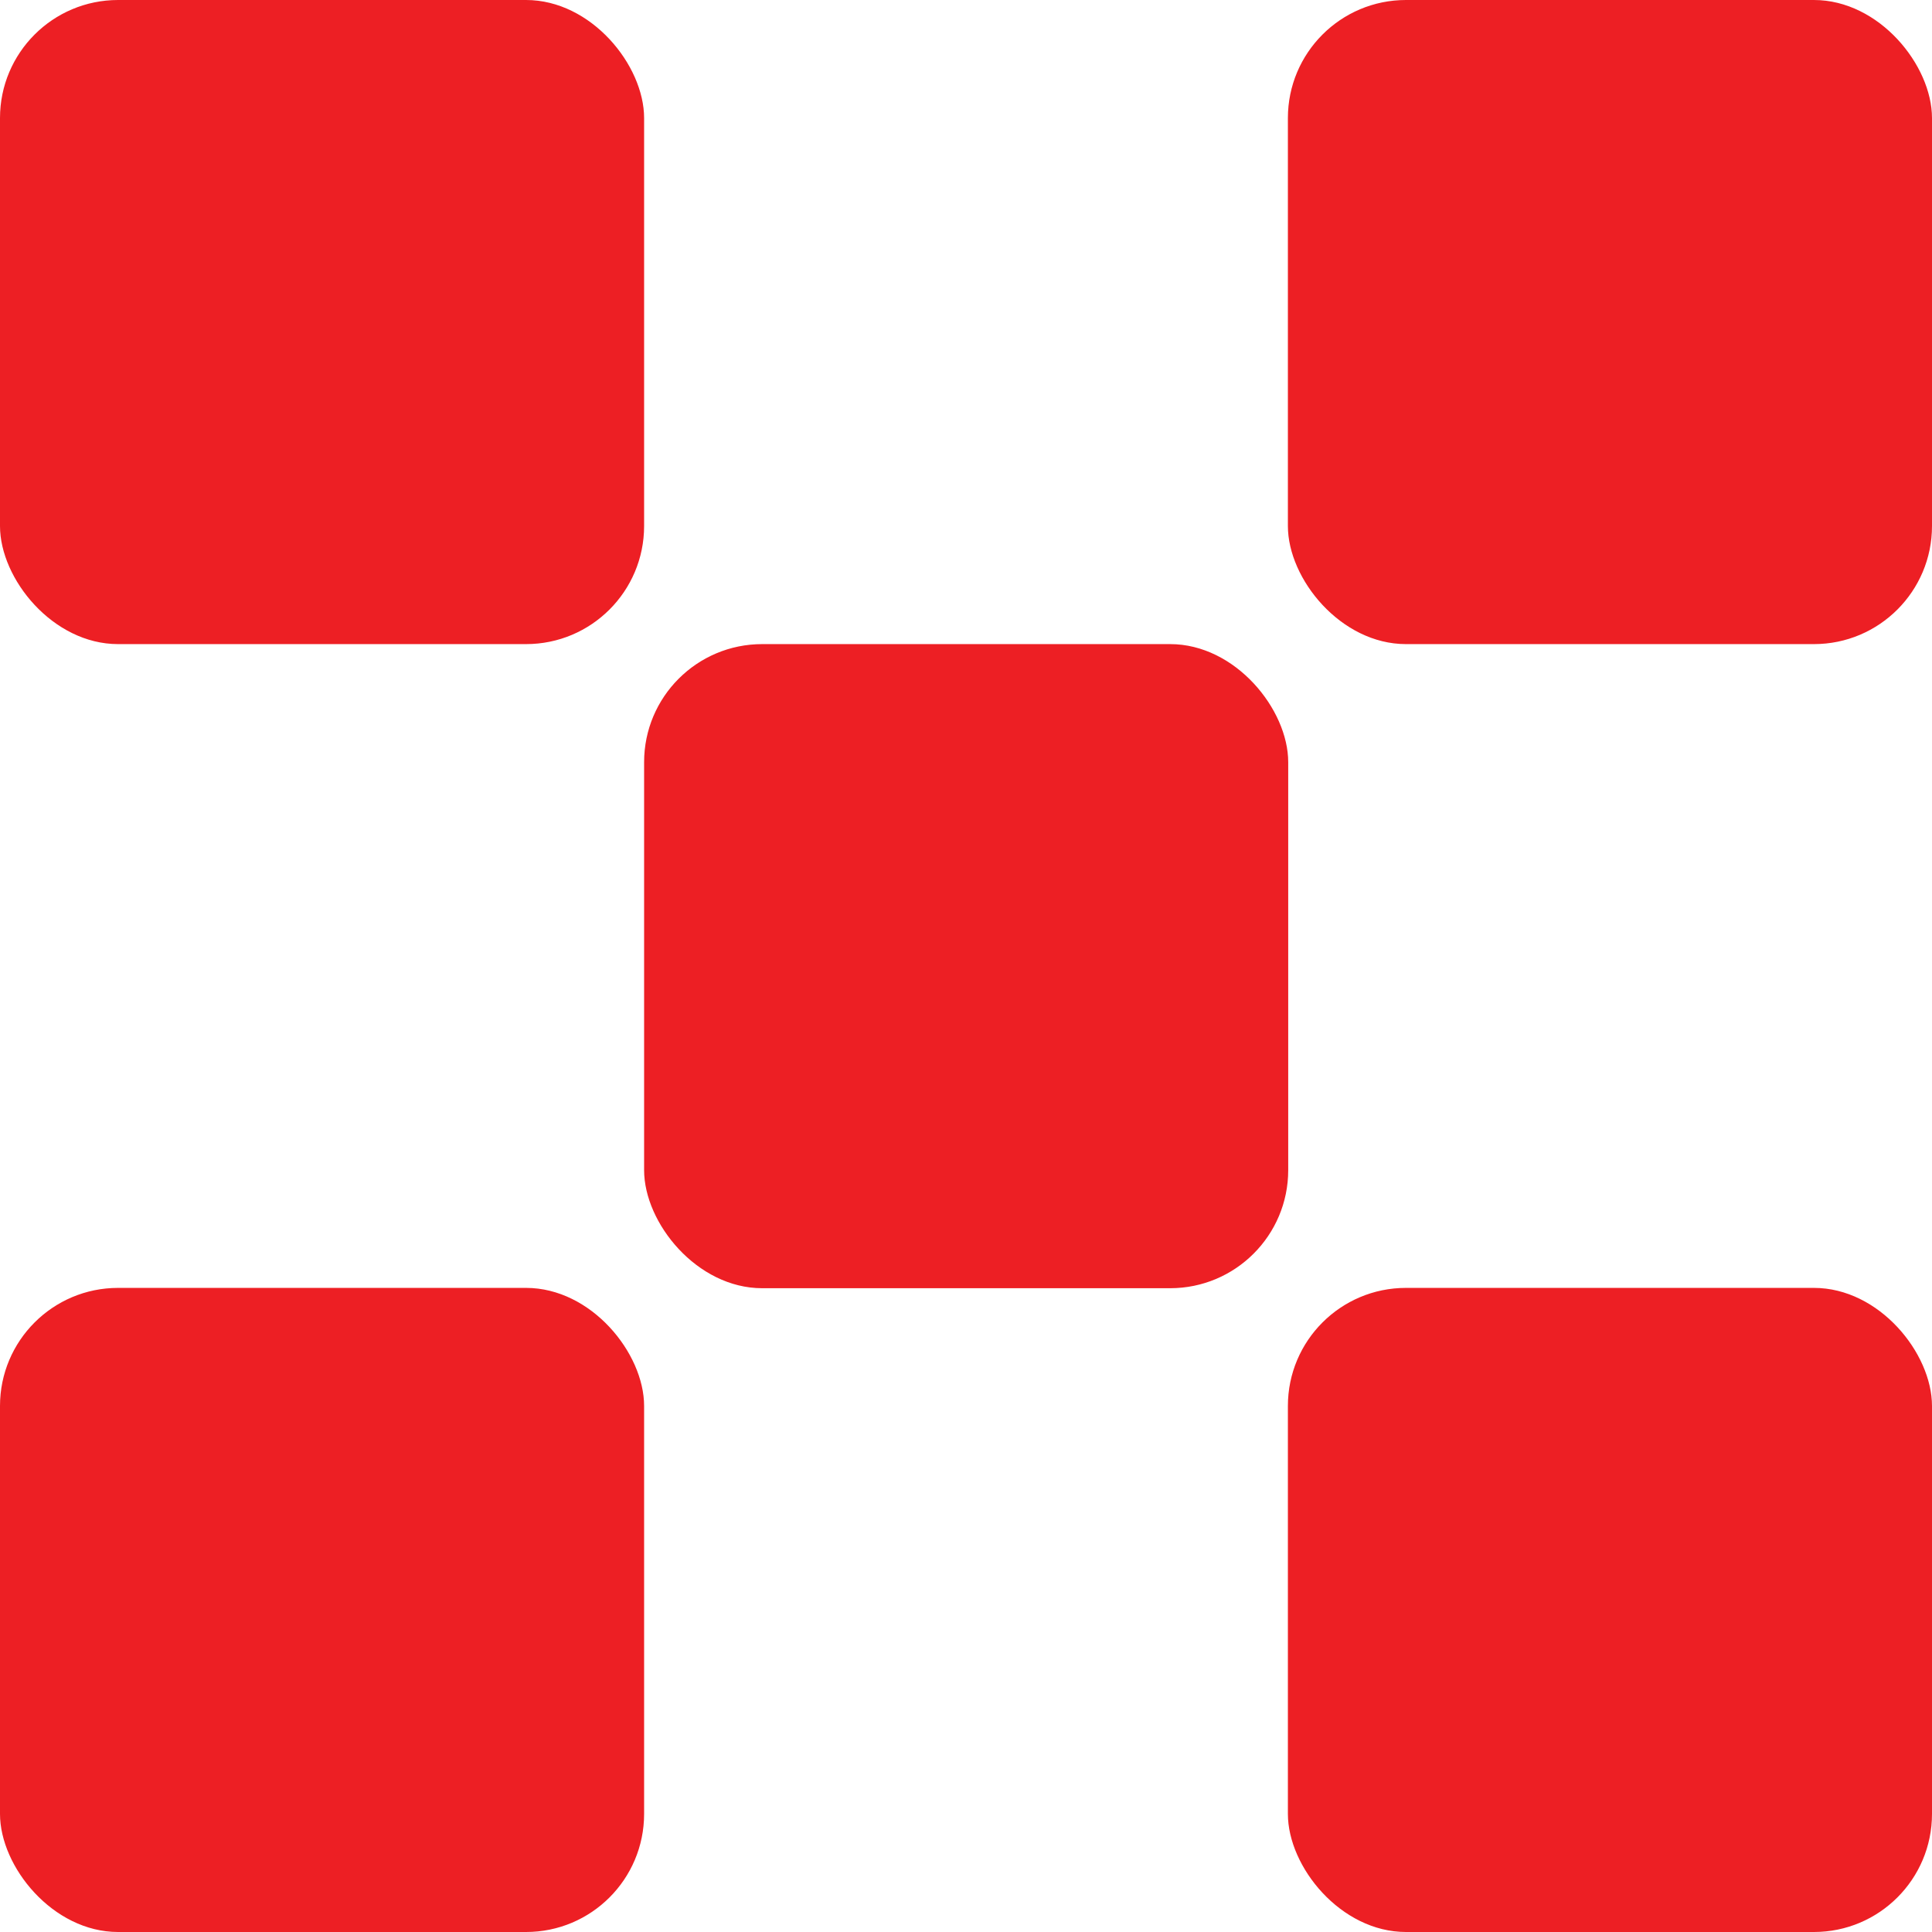 <svg xmlns="http://www.w3.org/2000/svg" width="18" height="18" viewBox="0 0 18 18">
  <g id="menu_hire_14" transform="translate(-21 -21)">
    <rect id="Rectangle_9298" data-name="Rectangle 9298" width="6.001" height="6.001" rx="1.1" transform="translate(27.001 27.001)" fill="#ed1f24"/>
    <rect id="Rectangle_9299" data-name="Rectangle 9299" width="6.001" height="6.001" rx="1.1" transform="translate(21 21)" fill="#ed1f24"/>
    <rect id="Rectangle_9300" data-name="Rectangle 9300" width="6.001" height="6.001" rx="1.1" transform="translate(32.999 21)" fill="#ed1f24"/>
    <rect id="Rectangle_9301" data-name="Rectangle 9301" width="6.001" height="6.001" rx="1.1" transform="translate(21 32.999)" fill="#ed1f24"/>
    <rect id="Rectangle_9302" data-name="Rectangle 9302" width="6.001" height="6.001" rx="1.1" transform="translate(32.999 32.999)" fill="#ed1f24"/>
  </g>
</svg>
